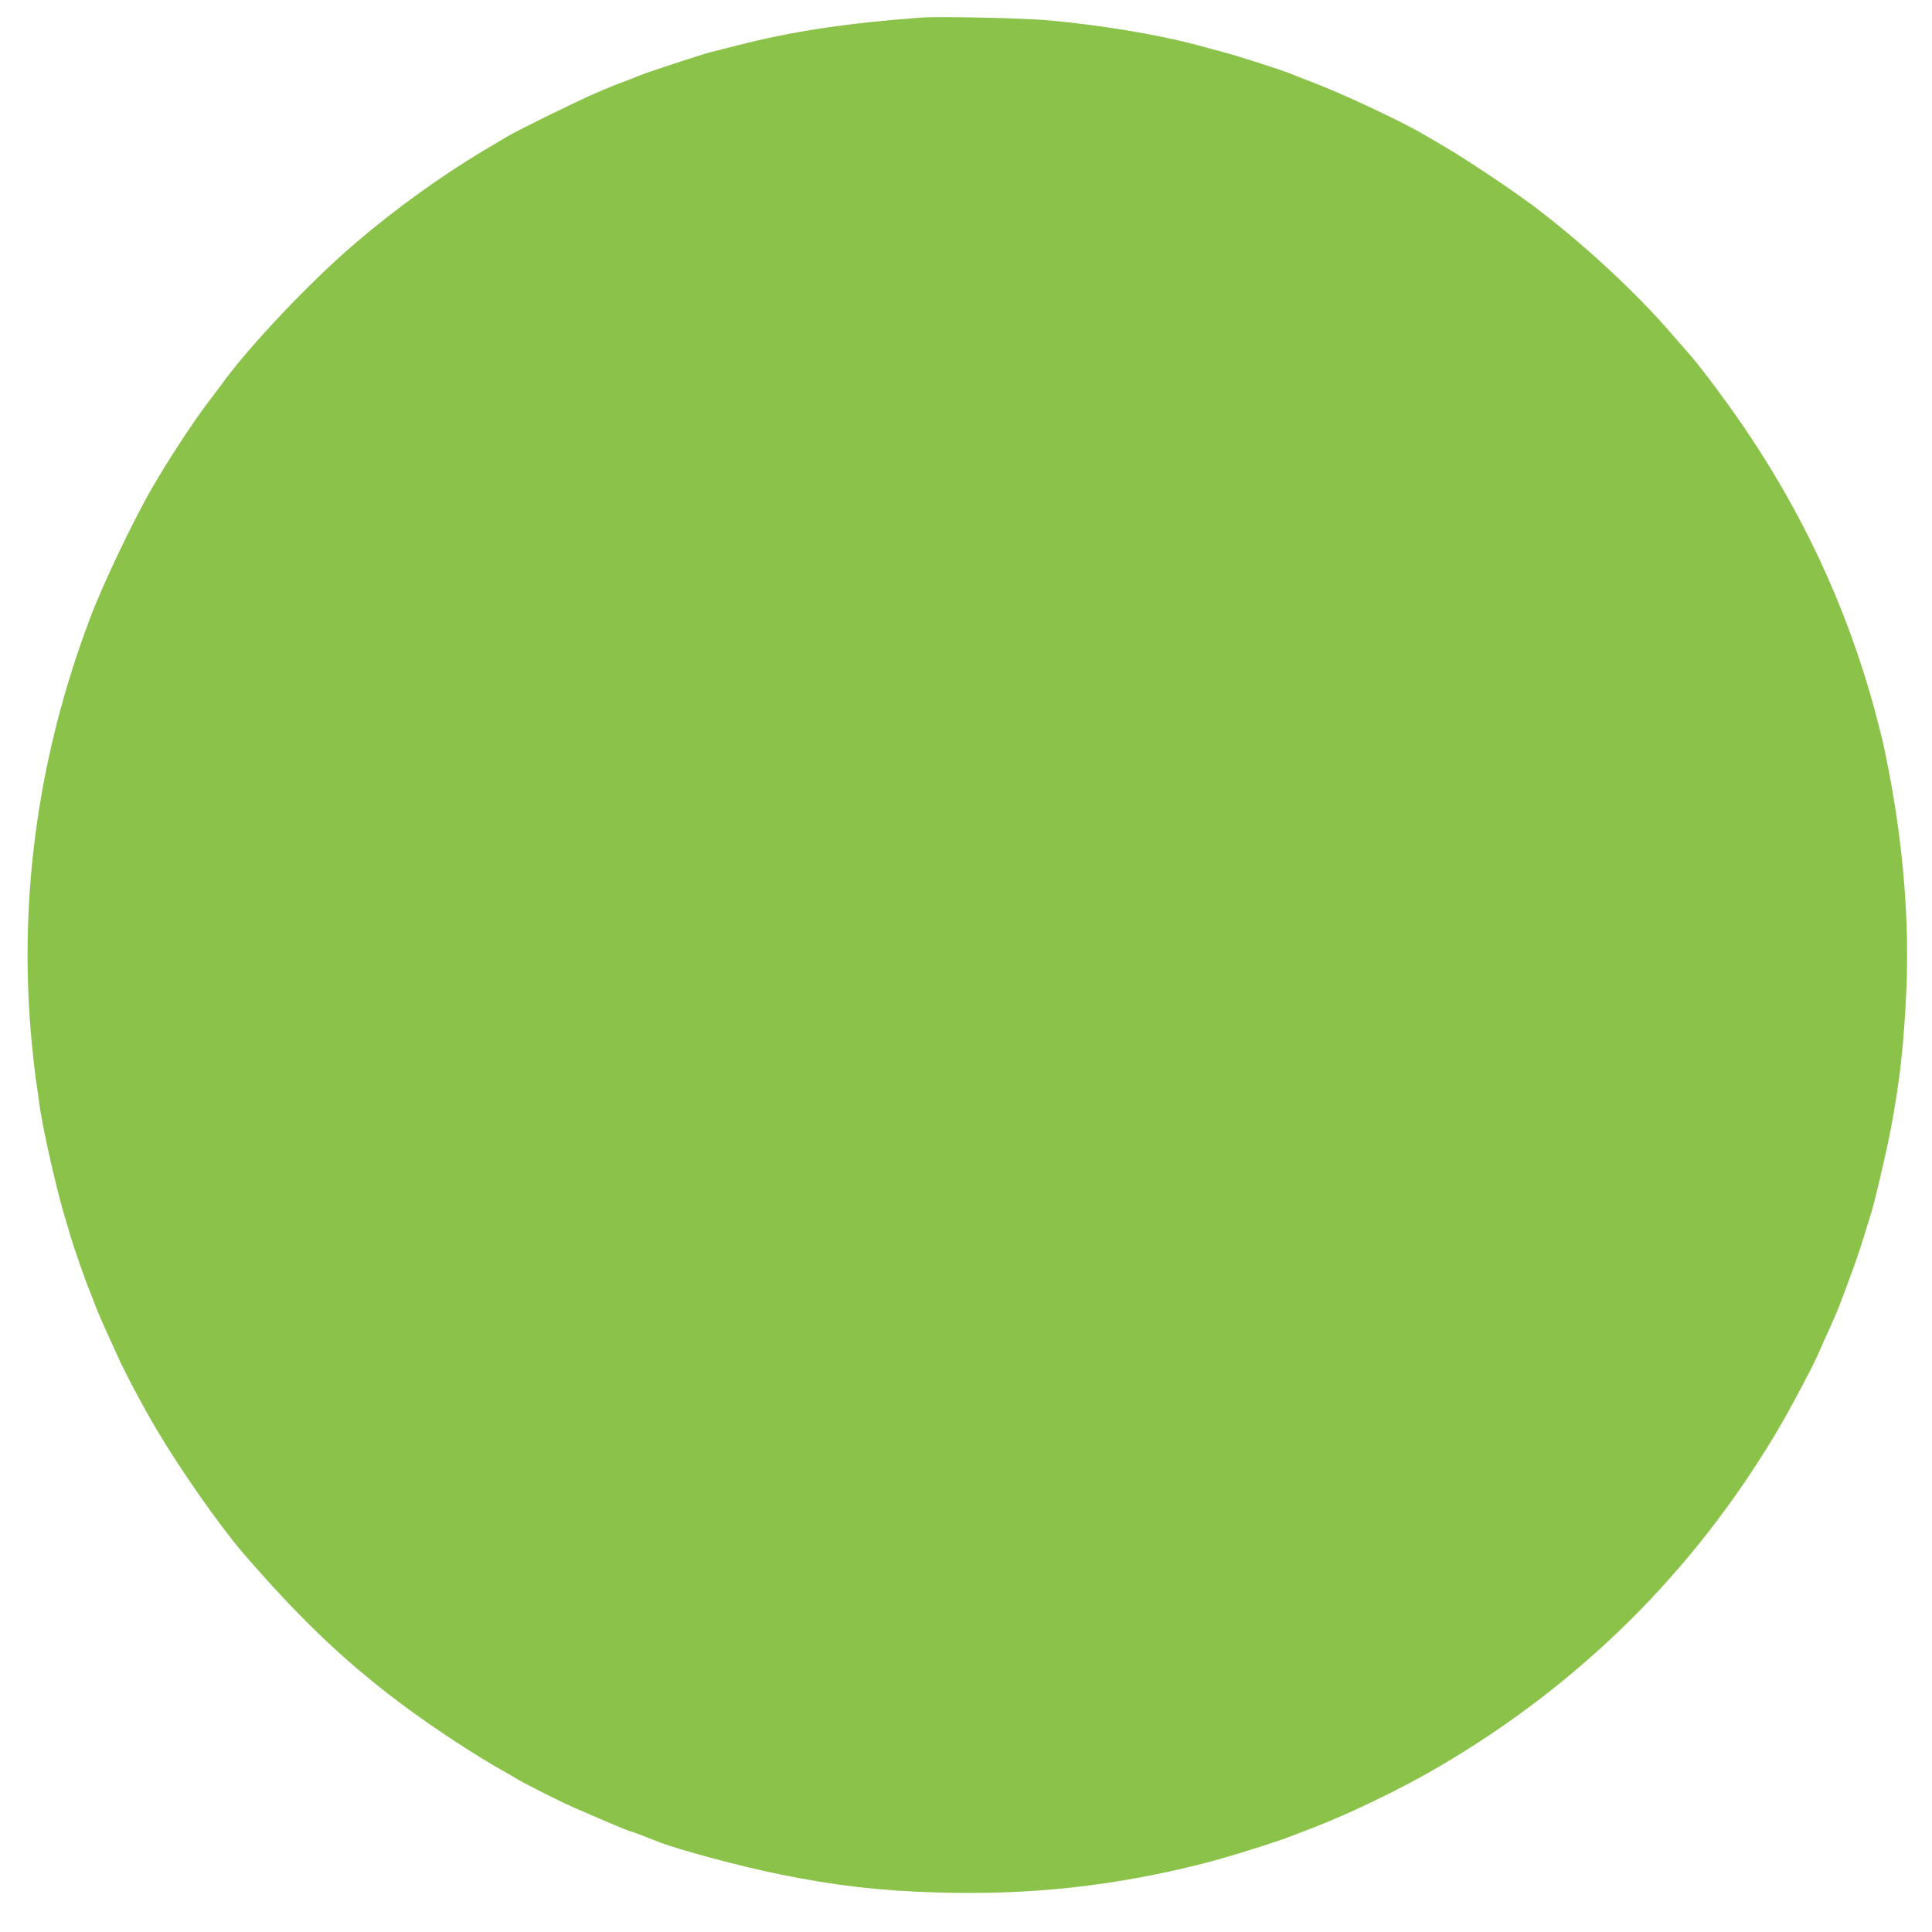 <?xml version="1.0" standalone="no"?>
<!DOCTYPE svg PUBLIC "-//W3C//DTD SVG 20010904//EN"
 "http://www.w3.org/TR/2001/REC-SVG-20010904/DTD/svg10.dtd">
<svg version="1.0" xmlns="http://www.w3.org/2000/svg"
 width="1280pt" height="1280pt" viewBox="0 0 1280 1280"
 preserveAspectRatio="xMidYMid meet">
<g transform="translate(0,1280) scale(0.1,-0.1)"
fill="#8bc34a" stroke="none">
<path d="M6110 12684 c-492 -36 -862 -91 -1225 -185 -66 -16 -145 -37 -175
-44 -67 -17 -431 -137 -480 -158 -19 -8 -53 -22 -75 -30 -92 -34 -134 -51
-213 -86 -121 -52 -518 -247 -582 -286 -30 -18 -102 -61 -160 -95 -273 -163
-576 -381 -840 -606 -303 -258 -713 -691 -895 -945 -11 -15 -52 -69 -91 -121
-89 -115 -264 -383 -366 -560 -127 -219 -330 -646 -413 -868 -338 -896 -469
-1821 -390 -2751 9 -101 23 -231 31 -289 9 -58 20 -134 24 -170 21 -158 112
-563 170 -755 12 -38 25 -83 30 -100 18 -69 109 -331 135 -390 7 -16 18 -46
25 -65 18 -50 54 -134 105 -245 18 -38 40 -88 50 -110 43 -100 172 -344 268
-505 157 -265 417 -635 569 -811 372 -431 671 -716 1043 -995 222 -166 505
-351 705 -462 25 -14 50 -28 55 -32 26 -19 278 -147 368 -187 184 -81 378
-163 385 -163 6 0 103 -36 187 -70 132 -53 553 -166 811 -218 369 -75 660
-109 1039 -120 620 -19 1179 42 1775 194 163 42 487 143 590 185 25 10 88 34
140 54 232 89 583 259 813 394 943 550 1696 1296 2249 2226 92 154 257 467
290 550 9 22 35 81 58 130 23 50 55 124 70 165 16 41 49 129 73 195 25 66 62
174 82 240 20 66 40 131 45 145 21 55 110 435 138 585 59 314 86 557 102 915
20 450 -20 954 -115 1445 -19 99 -39 196 -44 215 -5 19 -14 53 -19 75 -174
695 -462 1343 -864 1945 -115 173 -308 433 -389 526 -30 34 -79 90 -109 125
-246 288 -608 623 -945 875 -135 101 -425 294 -560 374 -49 29 -115 67 -145
85 -149 89 -559 281 -760 356 -58 22 -114 44 -125 49 -36 17 -348 118 -448
144 -53 14 -139 37 -189 51 -254 67 -633 130 -968 160 -158 15 -725 27 -840
19z"/>
</g>
</svg>

